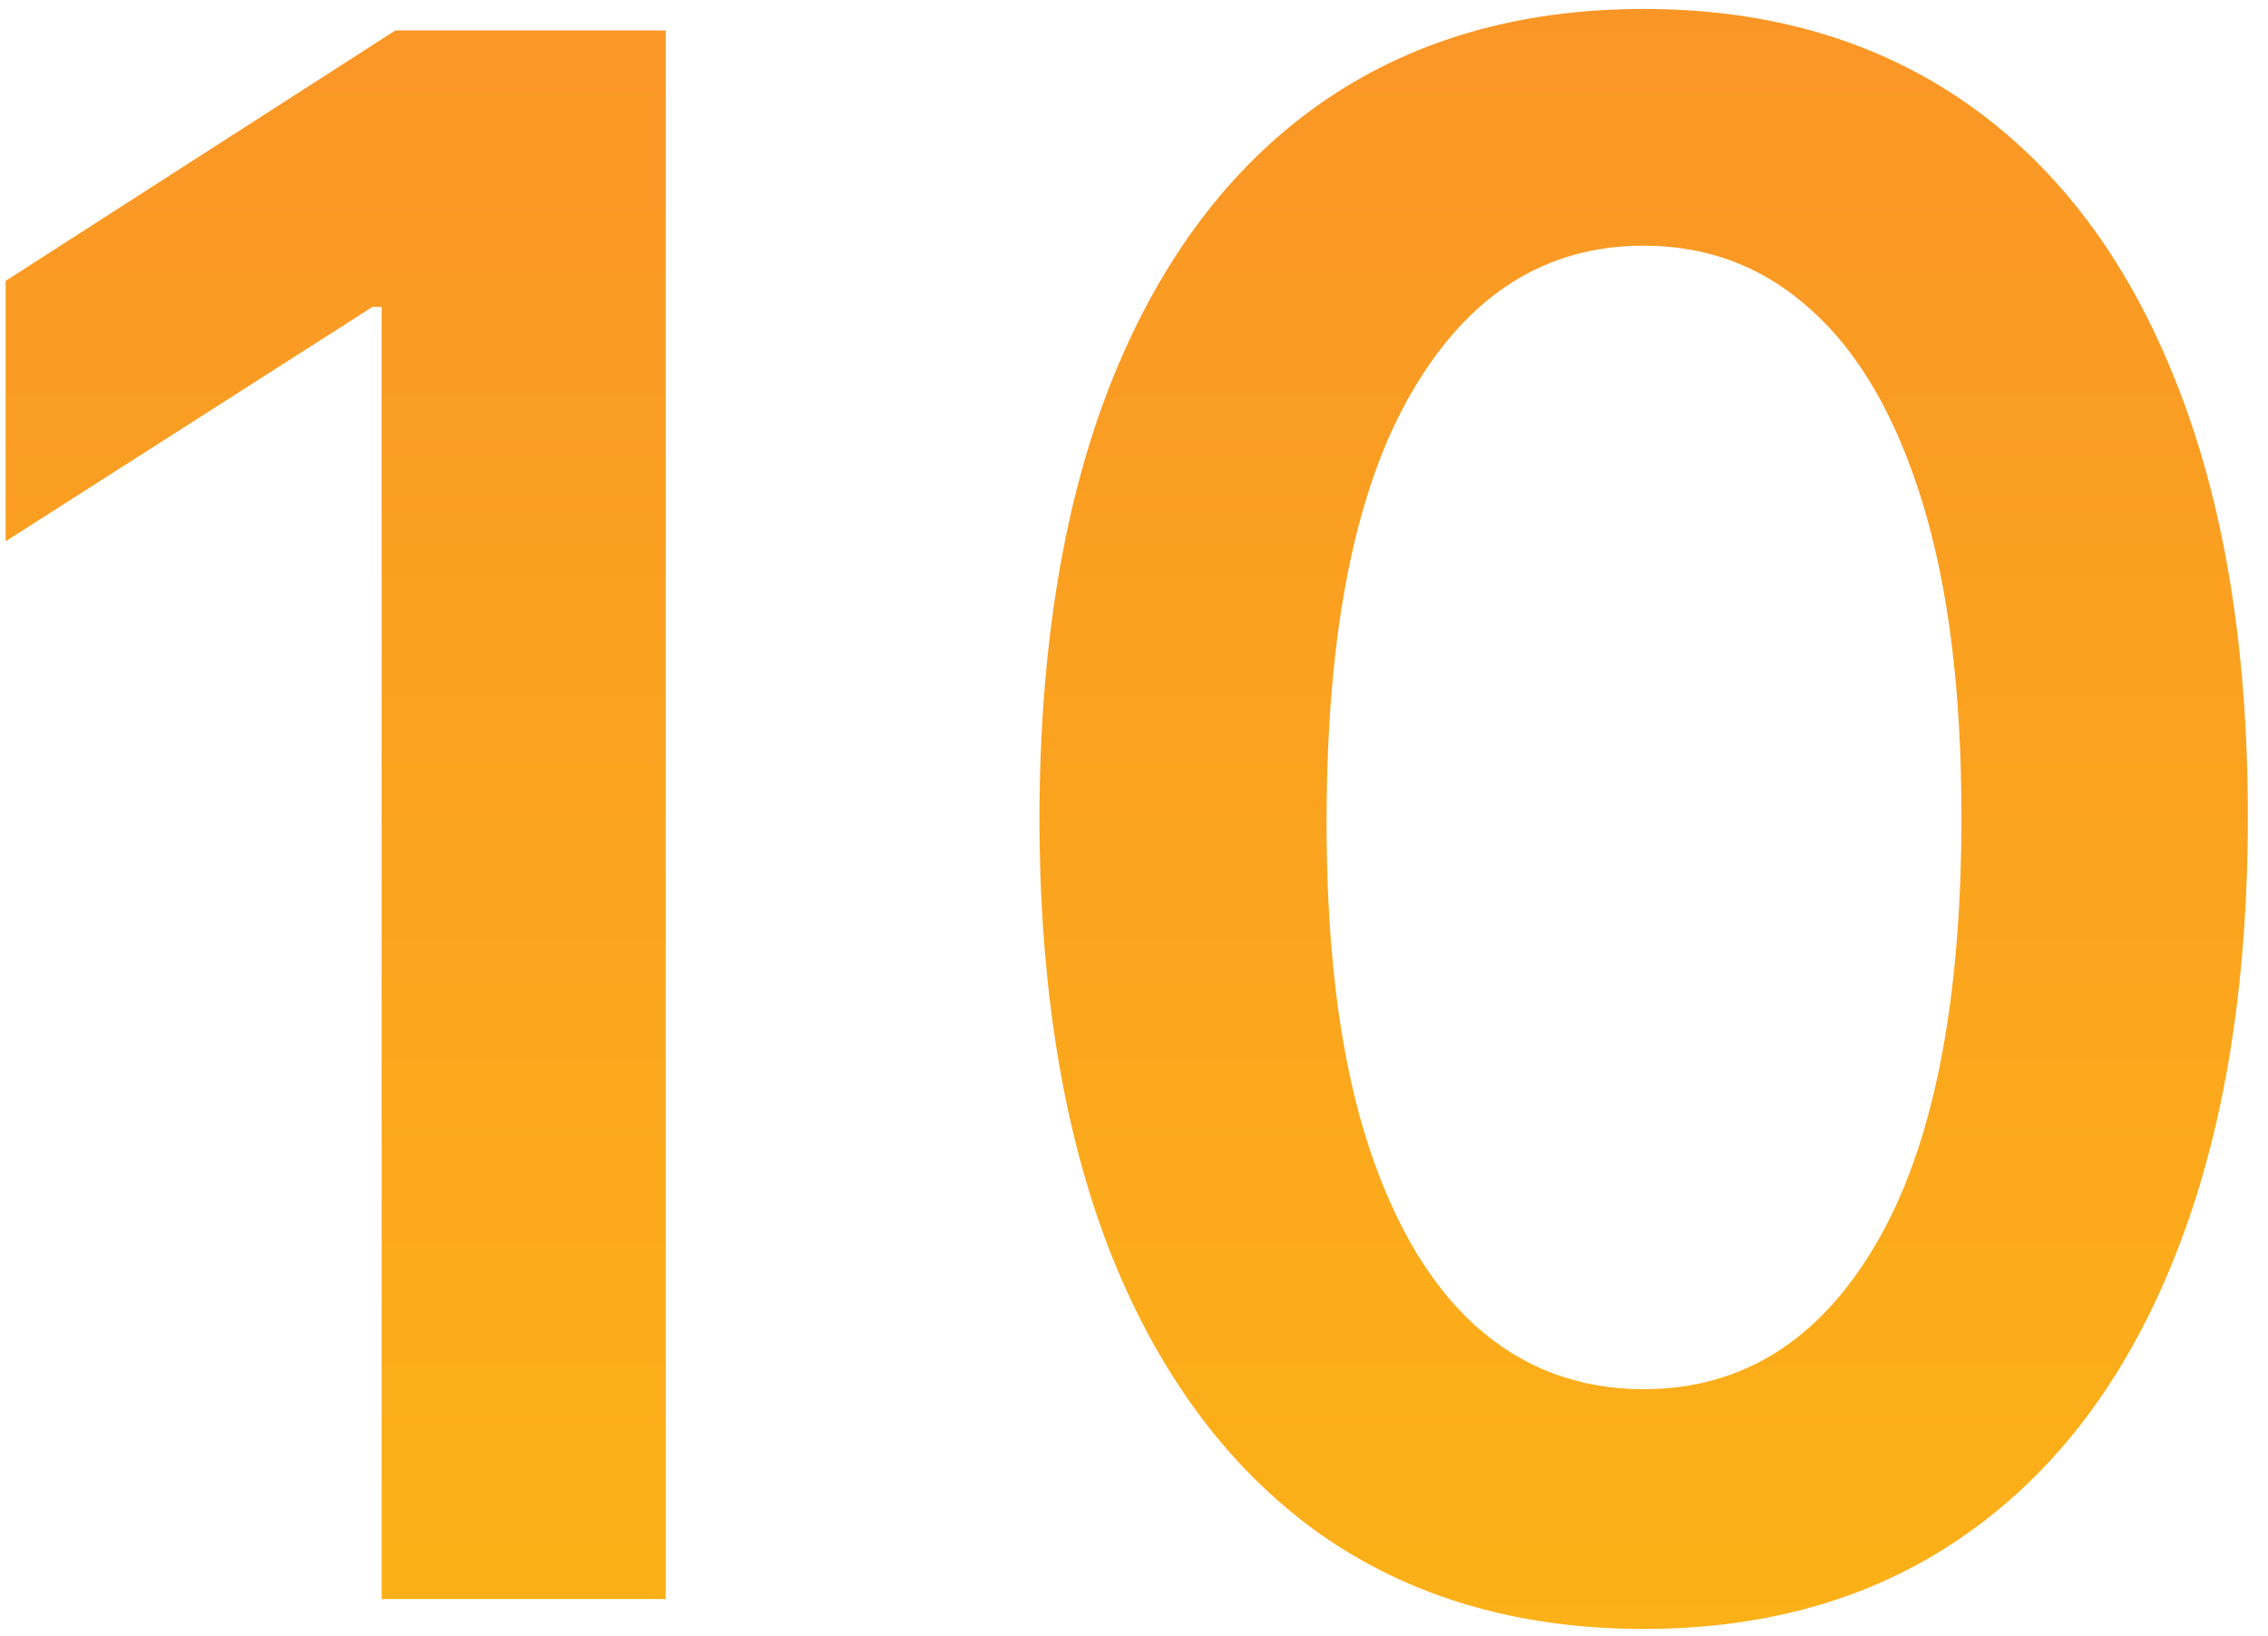 <svg xmlns="http://www.w3.org/2000/svg" width="61px" height="44px" viewBox="0 0 61 44" fill="none" aria-hidden="true">
<path d="M17.905 0.818V43H10.264V8.254H10.017L0.151 14.556V7.553L10.635 0.818H17.905ZM44.207 43.803C40.816 43.803 37.905 42.945 35.474 41.229C33.058 39.499 31.197 37.006 29.893 33.752C28.602 30.484 27.957 26.55 27.957 21.95C27.97 17.35 28.623 13.437 29.913 10.21C31.218 6.97 33.078 4.498 35.495 2.795C37.925 1.093 40.83 0.241 44.207 0.241C47.585 0.241 50.489 1.093 52.92 2.795C55.35 4.498 57.211 6.97 58.501 10.21C59.806 13.451 60.458 17.364 60.458 21.95C60.458 26.564 59.806 30.505 58.501 33.773C57.211 37.027 55.35 39.512 52.92 41.229C50.503 42.945 47.599 43.803 44.207 43.803ZM44.207 37.356C46.844 37.356 48.924 36.059 50.448 33.464C51.986 30.855 52.755 27.017 52.755 21.95C52.755 18.6 52.405 15.785 51.705 13.506C51.004 11.226 50.016 9.51 48.739 8.357C47.462 7.189 45.951 6.606 44.207 6.606C41.585 6.606 39.511 7.91 37.987 10.519C36.463 13.114 35.694 16.925 35.68 21.95C35.667 25.314 36.003 28.143 36.69 30.436C37.39 32.729 38.379 34.459 39.656 35.626C40.932 36.78 42.45 37.356 44.207 37.356Z" fill="url(#paint0_linear_1043_956068d31624de43f)"/>
<defs><linearGradient class="cerosgradient" data-cerosgradient="true" id="CerosGradient_idf24fa28c9" gradientUnits="userSpaceOnUse" x1="50%" y1="100%" x2="50%" y2="0%"><stop offset="0%" stop-color="#d1d1d1"/><stop offset="100%" stop-color="#d1d1d1"/></linearGradient>
<linearGradient id="paint0_linear_1043_956068d31624de43f" x1="126" y1="-13" x2="126" y2="57" gradientUnits="userSpaceOnUse">
<stop stop-color="#F98E2B"/>
<stop offset="1" stop-color="#FDB913"/>
</linearGradient>
</defs>
</svg>
